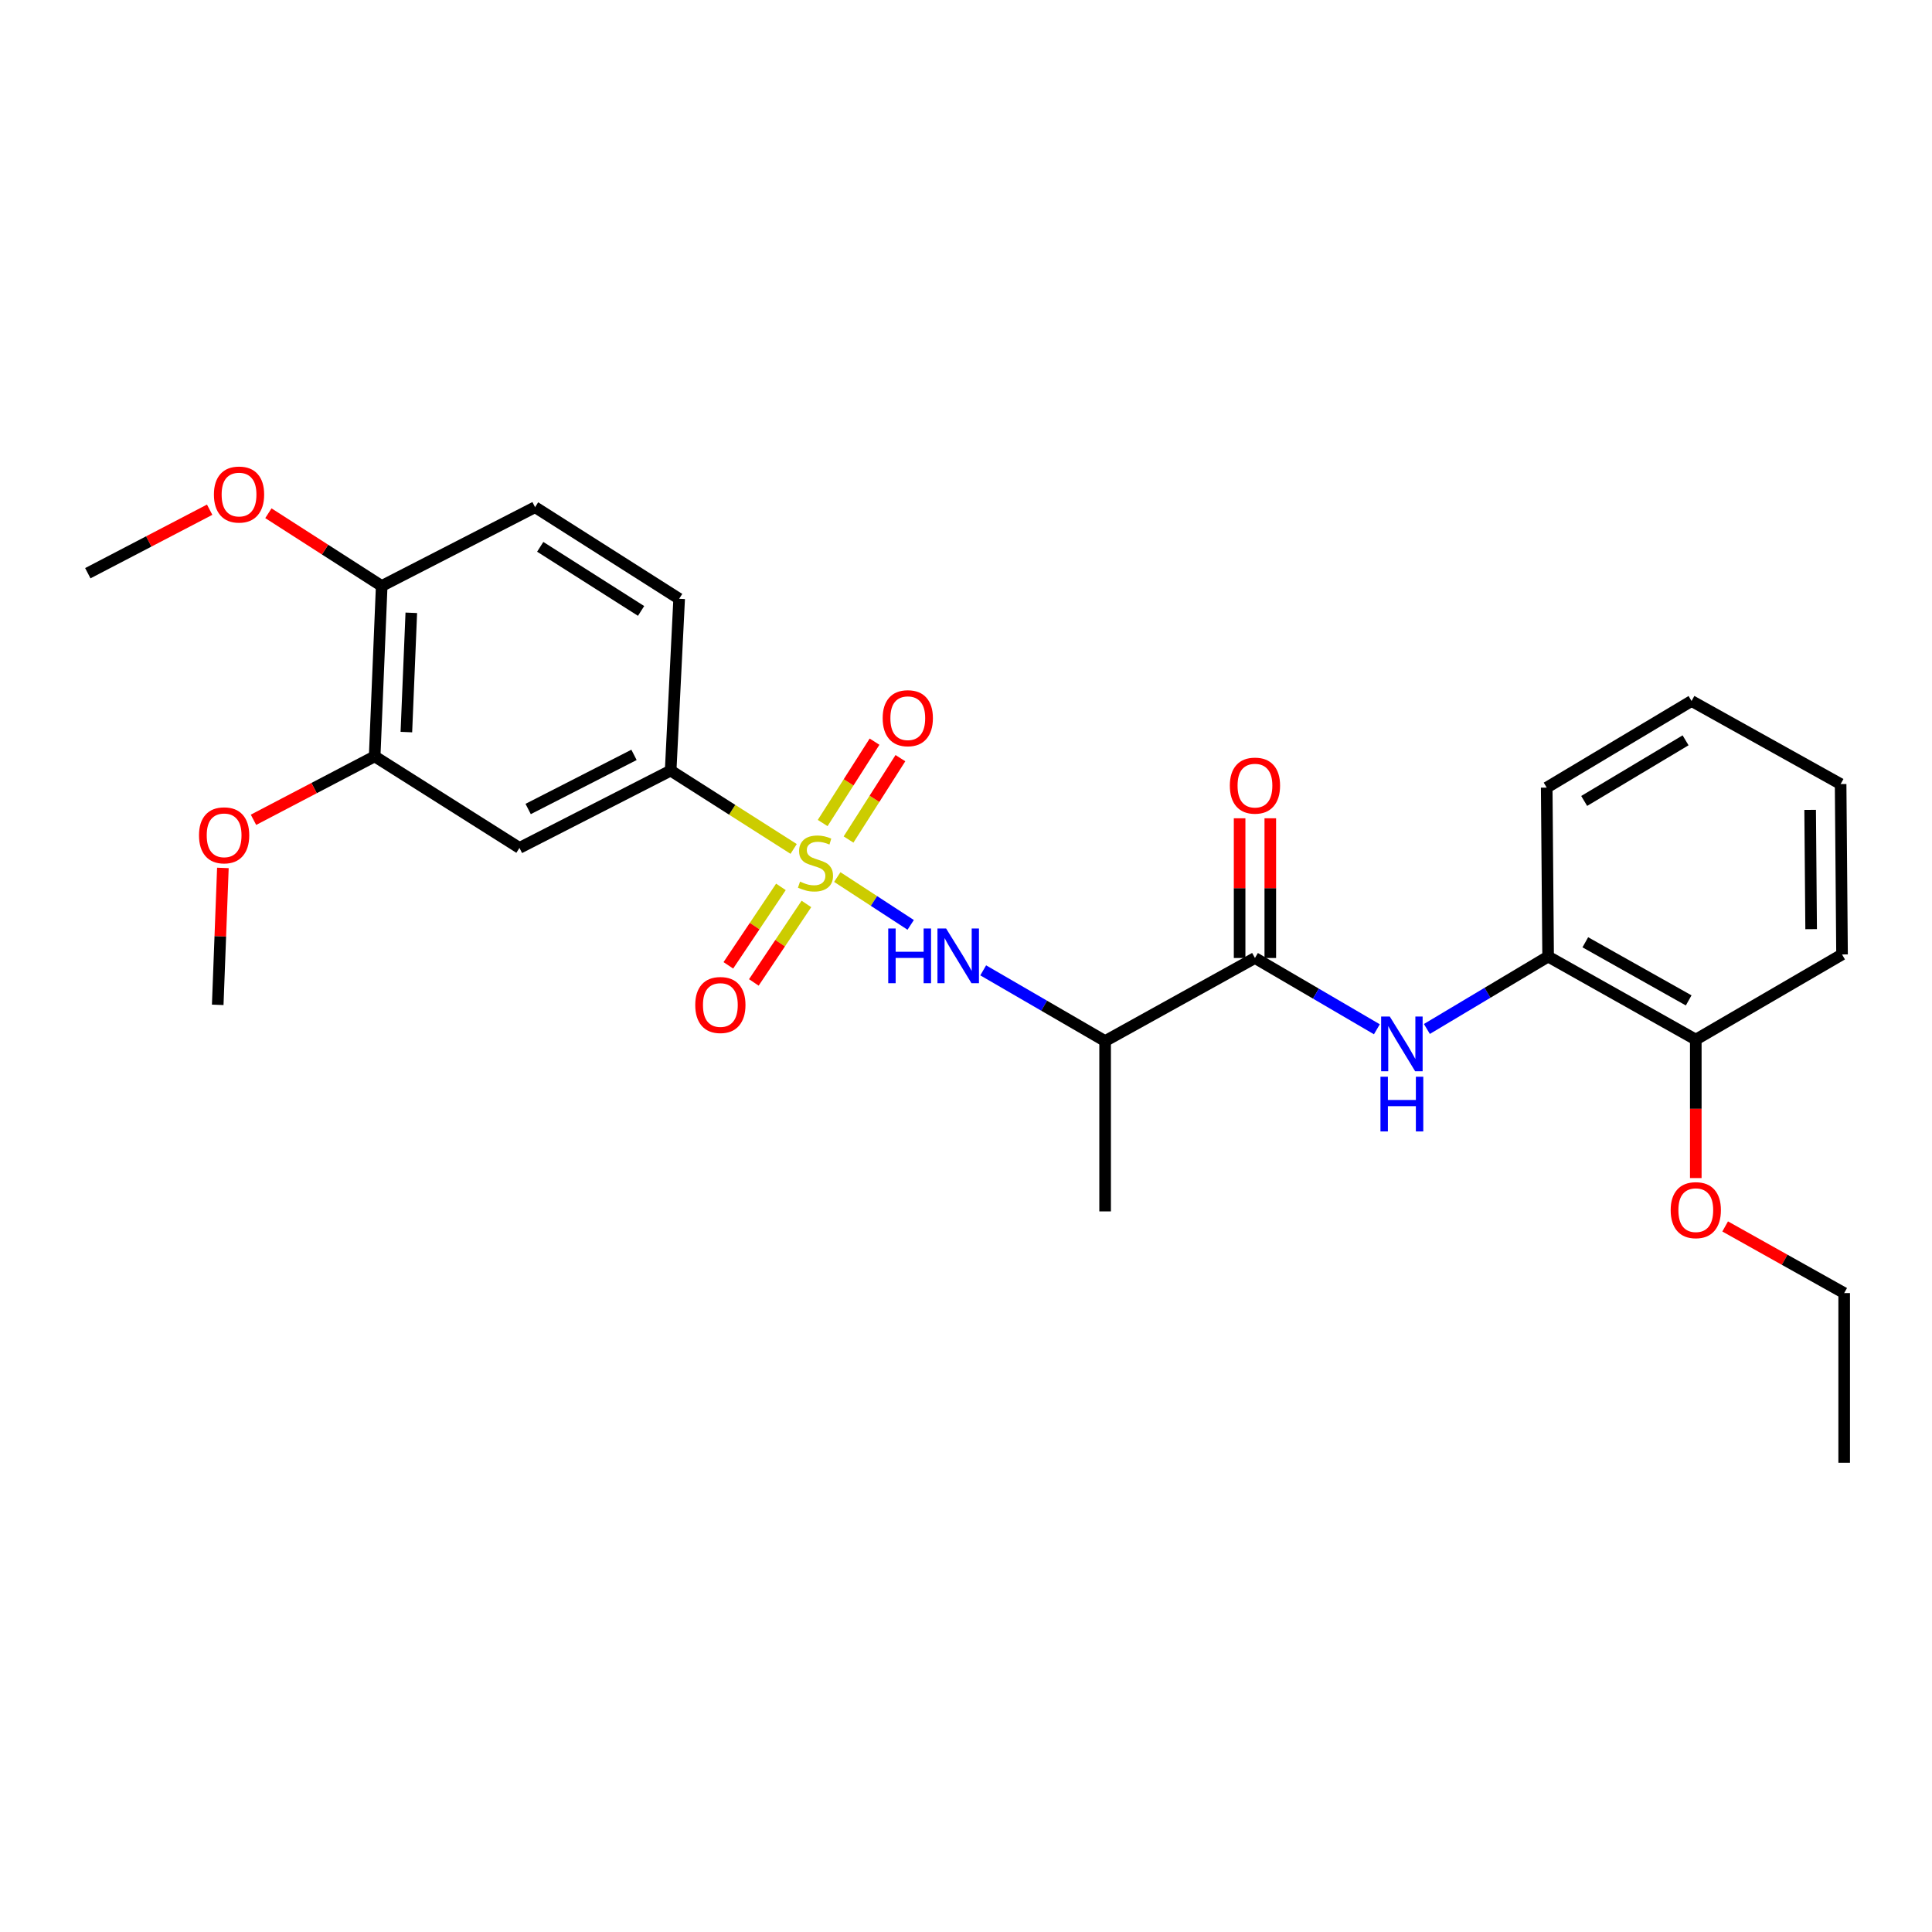 <?xml version='1.0' encoding='iso-8859-1'?>
<svg version='1.1' baseProfile='full'
              xmlns='http://www.w3.org/2000/svg'
                      xmlns:rdkit='http://www.rdkit.org/xml'
                      xmlns:xlink='http://www.w3.org/1999/xlink'
                  xml:space='preserve'
width='1000px' height='1000px' viewBox='0 0 1000 1000'>
<!-- END OF HEADER -->
<rect style='opacity:1.0;fill:#FFFFFF;stroke:none' width='1000' height='1000' x='0' y='0'> </rect>
<path class='bond-0' d='M 433.375,453.961 L 452.373,466.341' style='fill:none;fill-rule:evenodd;stroke:#CCCC00;stroke-width:6px;stroke-linecap:butt;stroke-linejoin:miter;stroke-opacity:1' />
<path class='bond-0' d='M 452.373,466.341 L 471.371,478.72' style='fill:none;fill-rule:evenodd;stroke:#0000FF;stroke-width:6px;stroke-linecap:butt;stroke-linejoin:miter;stroke-opacity:1' />
<path class='bond-2' d='M 410.789,439.409 L 378.959,419.133' style='fill:none;fill-rule:evenodd;stroke:#CCCC00;stroke-width:6px;stroke-linecap:butt;stroke-linejoin:miter;stroke-opacity:1' />
<path class='bond-2' d='M 378.959,419.133 L 347.129,398.857' style='fill:none;fill-rule:evenodd;stroke:#000000;stroke-width:6px;stroke-linecap:butt;stroke-linejoin:miter;stroke-opacity:1' />
<path class='bond-6' d='M 439.204,434.535 L 452.626,413.478' style='fill:none;fill-rule:evenodd;stroke:#CCCC00;stroke-width:6px;stroke-linecap:butt;stroke-linejoin:miter;stroke-opacity:1' />
<path class='bond-6' d='M 452.626,413.478 L 466.049,392.421' style='fill:none;fill-rule:evenodd;stroke:#FF0000;stroke-width:6px;stroke-linecap:butt;stroke-linejoin:miter;stroke-opacity:1' />
<path class='bond-6' d='M 425.812,425.998 L 439.234,404.941' style='fill:none;fill-rule:evenodd;stroke:#CCCC00;stroke-width:6px;stroke-linecap:butt;stroke-linejoin:miter;stroke-opacity:1' />
<path class='bond-6' d='M 439.234,404.941 L 452.656,383.884' style='fill:none;fill-rule:evenodd;stroke:#FF0000;stroke-width:6px;stroke-linecap:butt;stroke-linejoin:miter;stroke-opacity:1' />
<path class='bond-7' d='M 404.202,459.045 L 390.598,479.354' style='fill:none;fill-rule:evenodd;stroke:#CCCC00;stroke-width:6px;stroke-linecap:butt;stroke-linejoin:miter;stroke-opacity:1' />
<path class='bond-7' d='M 390.598,479.354 L 376.994,499.662' style='fill:none;fill-rule:evenodd;stroke:#FF0000;stroke-width:6px;stroke-linecap:butt;stroke-linejoin:miter;stroke-opacity:1' />
<path class='bond-7' d='M 417.397,467.884 L 403.793,488.192' style='fill:none;fill-rule:evenodd;stroke:#CCCC00;stroke-width:6px;stroke-linecap:butt;stroke-linejoin:miter;stroke-opacity:1' />
<path class='bond-7' d='M 403.793,488.192 L 390.189,508.501' style='fill:none;fill-rule:evenodd;stroke:#FF0000;stroke-width:6px;stroke-linecap:butt;stroke-linejoin:miter;stroke-opacity:1' />
<path class='bond-3' d='M 508.905,502.252 L 540.456,520.554' style='fill:none;fill-rule:evenodd;stroke:#0000FF;stroke-width:6px;stroke-linecap:butt;stroke-linejoin:miter;stroke-opacity:1' />
<path class='bond-3' d='M 540.456,520.554 L 572.006,538.855' style='fill:none;fill-rule:evenodd;stroke:#000000;stroke-width:6px;stroke-linecap:butt;stroke-linejoin:miter;stroke-opacity:1' />
<path class='bond-1' d='M 649.562,495.859 L 572.006,538.855' style='fill:none;fill-rule:evenodd;stroke:#000000;stroke-width:6px;stroke-linecap:butt;stroke-linejoin:miter;stroke-opacity:1' />
<path class='bond-4' d='M 649.562,495.859 L 681.115,514.306' style='fill:none;fill-rule:evenodd;stroke:#000000;stroke-width:6px;stroke-linecap:butt;stroke-linejoin:miter;stroke-opacity:1' />
<path class='bond-4' d='M 681.115,514.306 L 712.667,532.753' style='fill:none;fill-rule:evenodd;stroke:#0000FF;stroke-width:6px;stroke-linecap:butt;stroke-linejoin:miter;stroke-opacity:1' />
<path class='bond-11' d='M 657.503,495.859 L 657.503,459.702' style='fill:none;fill-rule:evenodd;stroke:#000000;stroke-width:6px;stroke-linecap:butt;stroke-linejoin:miter;stroke-opacity:1' />
<path class='bond-11' d='M 657.503,459.702 L 657.503,423.544' style='fill:none;fill-rule:evenodd;stroke:#FF0000;stroke-width:6px;stroke-linecap:butt;stroke-linejoin:miter;stroke-opacity:1' />
<path class='bond-11' d='M 641.621,495.859 L 641.621,459.702' style='fill:none;fill-rule:evenodd;stroke:#000000;stroke-width:6px;stroke-linecap:butt;stroke-linejoin:miter;stroke-opacity:1' />
<path class='bond-11' d='M 641.621,459.702 L 641.621,423.544' style='fill:none;fill-rule:evenodd;stroke:#FF0000;stroke-width:6px;stroke-linecap:butt;stroke-linejoin:miter;stroke-opacity:1' />
<path class='bond-5' d='M 347.129,398.857 L 268.867,438.879' style='fill:none;fill-rule:evenodd;stroke:#000000;stroke-width:6px;stroke-linecap:butt;stroke-linejoin:miter;stroke-opacity:1' />
<path class='bond-5' d='M 328.159,390.72 L 273.375,418.736' style='fill:none;fill-rule:evenodd;stroke:#000000;stroke-width:6px;stroke-linecap:butt;stroke-linejoin:miter;stroke-opacity:1' />
<path class='bond-12' d='M 347.129,398.857 L 351.532,309.928' style='fill:none;fill-rule:evenodd;stroke:#000000;stroke-width:6px;stroke-linecap:butt;stroke-linejoin:miter;stroke-opacity:1' />
<path class='bond-18' d='M 572.006,538.855 L 572.006,627.017' style='fill:none;fill-rule:evenodd;stroke:#000000;stroke-width:6px;stroke-linecap:butt;stroke-linejoin:miter;stroke-opacity:1' />
<path class='bond-9' d='M 738.554,532.59 L 769.929,513.854' style='fill:none;fill-rule:evenodd;stroke:#0000FF;stroke-width:6px;stroke-linecap:butt;stroke-linejoin:miter;stroke-opacity:1' />
<path class='bond-9' d='M 769.929,513.854 L 801.304,495.118' style='fill:none;fill-rule:evenodd;stroke:#000000;stroke-width:6px;stroke-linecap:butt;stroke-linejoin:miter;stroke-opacity:1' />
<path class='bond-8' d='M 268.867,438.879 L 193.923,391.499' style='fill:none;fill-rule:evenodd;stroke:#000000;stroke-width:6px;stroke-linecap:butt;stroke-linejoin:miter;stroke-opacity:1' />
<path class='bond-15' d='M 193.923,391.499 L 162.563,407.912' style='fill:none;fill-rule:evenodd;stroke:#000000;stroke-width:6px;stroke-linecap:butt;stroke-linejoin:miter;stroke-opacity:1' />
<path class='bond-15' d='M 162.563,407.912 L 131.204,424.325' style='fill:none;fill-rule:evenodd;stroke:#FF0000;stroke-width:6px;stroke-linecap:butt;stroke-linejoin:miter;stroke-opacity:1' />
<path class='bond-27' d='M 193.923,391.499 L 197.567,303.302' style='fill:none;fill-rule:evenodd;stroke:#000000;stroke-width:6px;stroke-linecap:butt;stroke-linejoin:miter;stroke-opacity:1' />
<path class='bond-27' d='M 210.338,378.925 L 212.888,317.187' style='fill:none;fill-rule:evenodd;stroke:#000000;stroke-width:6px;stroke-linecap:butt;stroke-linejoin:miter;stroke-opacity:1' />
<path class='bond-13' d='M 801.304,495.118 L 877.739,538.096' style='fill:none;fill-rule:evenodd;stroke:#000000;stroke-width:6px;stroke-linecap:butt;stroke-linejoin:miter;stroke-opacity:1' />
<path class='bond-13' d='M 820.553,487.722 L 874.058,517.806' style='fill:none;fill-rule:evenodd;stroke:#000000;stroke-width:6px;stroke-linecap:butt;stroke-linejoin:miter;stroke-opacity:1' />
<path class='bond-19' d='M 801.304,495.118 L 800.572,407.663' style='fill:none;fill-rule:evenodd;stroke:#000000;stroke-width:6px;stroke-linecap:butt;stroke-linejoin:miter;stroke-opacity:1' />
<path class='bond-10' d='M 197.567,303.302 L 276.949,262.521' style='fill:none;fill-rule:evenodd;stroke:#000000;stroke-width:6px;stroke-linecap:butt;stroke-linejoin:miter;stroke-opacity:1' />
<path class='bond-16' d='M 197.567,303.302 L 168.243,284.475' style='fill:none;fill-rule:evenodd;stroke:#000000;stroke-width:6px;stroke-linecap:butt;stroke-linejoin:miter;stroke-opacity:1' />
<path class='bond-16' d='M 168.243,284.475 L 138.919,265.649' style='fill:none;fill-rule:evenodd;stroke:#FF0000;stroke-width:6px;stroke-linecap:butt;stroke-linejoin:miter;stroke-opacity:1' />
<path class='bond-14' d='M 351.532,309.928 L 276.949,262.521' style='fill:none;fill-rule:evenodd;stroke:#000000;stroke-width:6px;stroke-linecap:butt;stroke-linejoin:miter;stroke-opacity:1' />
<path class='bond-14' d='M 331.825,316.22 L 279.617,283.035' style='fill:none;fill-rule:evenodd;stroke:#000000;stroke-width:6px;stroke-linecap:butt;stroke-linejoin:miter;stroke-opacity:1' />
<path class='bond-17' d='M 877.739,538.096 L 877.739,573.932' style='fill:none;fill-rule:evenodd;stroke:#000000;stroke-width:6px;stroke-linecap:butt;stroke-linejoin:miter;stroke-opacity:1' />
<path class='bond-17' d='M 877.739,573.932 L 877.739,609.768' style='fill:none;fill-rule:evenodd;stroke:#FF0000;stroke-width:6px;stroke-linecap:butt;stroke-linejoin:miter;stroke-opacity:1' />
<path class='bond-20' d='M 877.739,538.096 L 953.434,494.024' style='fill:none;fill-rule:evenodd;stroke:#000000;stroke-width:6px;stroke-linecap:butt;stroke-linejoin:miter;stroke-opacity:1' />
<path class='bond-22' d='M 115.366,449.237 L 114.031,484.671' style='fill:none;fill-rule:evenodd;stroke:#FF0000;stroke-width:6px;stroke-linecap:butt;stroke-linejoin:miter;stroke-opacity:1' />
<path class='bond-22' d='M 114.031,484.671 L 112.696,520.106' style='fill:none;fill-rule:evenodd;stroke:#000000;stroke-width:6px;stroke-linecap:butt;stroke-linejoin:miter;stroke-opacity:1' />
<path class='bond-23' d='M 108.519,263.821 L 76.987,280.257' style='fill:none;fill-rule:evenodd;stroke:#FF0000;stroke-width:6px;stroke-linecap:butt;stroke-linejoin:miter;stroke-opacity:1' />
<path class='bond-23' d='M 76.987,280.257 L 45.455,296.693' style='fill:none;fill-rule:evenodd;stroke:#000000;stroke-width:6px;stroke-linecap:butt;stroke-linejoin:miter;stroke-opacity:1' />
<path class='bond-21' d='M 892.94,634.804 L 923.743,652.051' style='fill:none;fill-rule:evenodd;stroke:#FF0000;stroke-width:6px;stroke-linecap:butt;stroke-linejoin:miter;stroke-opacity:1' />
<path class='bond-21' d='M 923.743,652.051 L 954.545,669.297' style='fill:none;fill-rule:evenodd;stroke:#000000;stroke-width:6px;stroke-linecap:butt;stroke-linejoin:miter;stroke-opacity:1' />
<path class='bond-25' d='M 800.572,407.663 L 875.542,362.832' style='fill:none;fill-rule:evenodd;stroke:#000000;stroke-width:6px;stroke-linecap:butt;stroke-linejoin:miter;stroke-opacity:1' />
<path class='bond-25' d='M 819.968,414.569 L 872.448,383.187' style='fill:none;fill-rule:evenodd;stroke:#000000;stroke-width:6px;stroke-linecap:butt;stroke-linejoin:miter;stroke-opacity:1' />
<path class='bond-28' d='M 953.434,494.024 L 952.701,405.827' style='fill:none;fill-rule:evenodd;stroke:#000000;stroke-width:6px;stroke-linecap:butt;stroke-linejoin:miter;stroke-opacity:1' />
<path class='bond-28' d='M 937.443,480.927 L 936.93,419.189' style='fill:none;fill-rule:evenodd;stroke:#000000;stroke-width:6px;stroke-linecap:butt;stroke-linejoin:miter;stroke-opacity:1' />
<path class='bond-24' d='M 954.545,669.297 L 954.545,757.124' style='fill:none;fill-rule:evenodd;stroke:#000000;stroke-width:6px;stroke-linecap:butt;stroke-linejoin:miter;stroke-opacity:1' />
<path class='bond-26' d='M 875.542,362.832 L 952.701,405.827' style='fill:none;fill-rule:evenodd;stroke:#000000;stroke-width:6px;stroke-linecap:butt;stroke-linejoin:miter;stroke-opacity:1' />
<path  class='atom-0' d='M 414.091 456.328
Q 414.411 456.448, 415.731 457.008
Q 417.051 457.568, 418.491 457.928
Q 419.971 458.248, 421.411 458.248
Q 424.091 458.248, 425.651 456.968
Q 427.211 455.648, 427.211 453.368
Q 427.211 451.808, 426.411 450.848
Q 425.651 449.888, 424.451 449.368
Q 423.251 448.848, 421.251 448.248
Q 418.731 447.488, 417.211 446.768
Q 415.731 446.048, 414.651 444.528
Q 413.611 443.008, 413.611 440.448
Q 413.611 436.888, 416.011 434.688
Q 418.451 432.488, 423.251 432.488
Q 426.531 432.488, 430.251 434.048
L 429.331 437.128
Q 425.931 435.728, 423.371 435.728
Q 420.611 435.728, 419.091 436.888
Q 417.571 438.008, 417.611 439.968
Q 417.611 441.488, 418.371 442.408
Q 419.171 443.328, 420.291 443.848
Q 421.451 444.368, 423.371 444.968
Q 425.931 445.768, 427.451 446.568
Q 428.971 447.368, 430.051 449.008
Q 431.171 450.608, 431.171 453.368
Q 431.171 457.288, 428.531 459.408
Q 425.931 461.488, 421.571 461.488
Q 419.051 461.488, 417.131 460.928
Q 415.251 460.408, 413.011 459.488
L 414.091 456.328
' fill='#CCCC00'/>
<path  class='atom-1' d='M 459.748 480.588
L 463.588 480.588
L 463.588 492.628
L 478.068 492.628
L 478.068 480.588
L 481.908 480.588
L 481.908 508.908
L 478.068 508.908
L 478.068 495.828
L 463.588 495.828
L 463.588 508.908
L 459.748 508.908
L 459.748 480.588
' fill='#0000FF'/>
<path  class='atom-1' d='M 489.708 480.588
L 498.988 495.588
Q 499.908 497.068, 501.388 499.748
Q 502.868 502.428, 502.948 502.588
L 502.948 480.588
L 506.708 480.588
L 506.708 508.908
L 502.828 508.908
L 492.868 492.508
Q 491.708 490.588, 490.468 488.388
Q 489.268 486.188, 488.908 485.508
L 488.908 508.908
L 485.228 508.908
L 485.228 480.588
L 489.708 480.588
' fill='#0000FF'/>
<path  class='atom-5' d='M 719.35 526.16
L 728.63 541.16
Q 729.55 542.64, 731.03 545.32
Q 732.51 548, 732.59 548.16
L 732.59 526.16
L 736.35 526.16
L 736.35 554.48
L 732.47 554.48
L 722.51 538.08
Q 721.35 536.16, 720.11 533.96
Q 718.91 531.76, 718.55 531.08
L 718.55 554.48
L 714.87 554.48
L 714.87 526.16
L 719.35 526.16
' fill='#0000FF'/>
<path  class='atom-5' d='M 714.53 557.312
L 718.37 557.312
L 718.37 569.352
L 732.85 569.352
L 732.85 557.312
L 736.69 557.312
L 736.69 585.632
L 732.85 585.632
L 732.85 572.552
L 718.37 572.552
L 718.37 585.632
L 714.53 585.632
L 714.53 557.312
' fill='#0000FF'/>
<path  class='atom-7' d='M 456.869 371.735
Q 456.869 364.935, 460.229 361.135
Q 463.589 357.335, 469.869 357.335
Q 476.149 357.335, 479.509 361.135
Q 482.869 364.935, 482.869 371.735
Q 482.869 378.615, 479.469 382.535
Q 476.069 386.415, 469.869 386.415
Q 463.629 386.415, 460.229 382.535
Q 456.869 378.655, 456.869 371.735
M 469.869 383.215
Q 474.189 383.215, 476.509 380.335
Q 478.869 377.415, 478.869 371.735
Q 478.869 366.175, 476.509 363.375
Q 474.189 360.535, 469.869 360.535
Q 465.549 360.535, 463.189 363.335
Q 460.869 366.135, 460.869 371.735
Q 460.869 377.455, 463.189 380.335
Q 465.549 383.215, 469.869 383.215
' fill='#FF0000'/>
<path  class='atom-8' d='M 359.858 520.186
Q 359.858 513.386, 363.218 509.586
Q 366.578 505.786, 372.858 505.786
Q 379.138 505.786, 382.498 509.586
Q 385.858 513.386, 385.858 520.186
Q 385.858 527.066, 382.458 530.986
Q 379.058 534.866, 372.858 534.866
Q 366.618 534.866, 363.218 530.986
Q 359.858 527.106, 359.858 520.186
M 372.858 531.666
Q 377.178 531.666, 379.498 528.786
Q 381.858 525.866, 381.858 520.186
Q 381.858 514.626, 379.498 511.826
Q 377.178 508.986, 372.858 508.986
Q 368.538 508.986, 366.178 511.786
Q 363.858 514.586, 363.858 520.186
Q 363.858 525.906, 366.178 528.786
Q 368.538 531.666, 372.858 531.666
' fill='#FF0000'/>
<path  class='atom-12' d='M 636.562 406.631
Q 636.562 399.831, 639.922 396.031
Q 643.282 392.231, 649.562 392.231
Q 655.842 392.231, 659.202 396.031
Q 662.562 399.831, 662.562 406.631
Q 662.562 413.511, 659.162 417.431
Q 655.762 421.311, 649.562 421.311
Q 643.322 421.311, 639.922 417.431
Q 636.562 413.551, 636.562 406.631
M 649.562 418.111
Q 653.882 418.111, 656.202 415.231
Q 658.562 412.311, 658.562 406.631
Q 658.562 401.071, 656.202 398.271
Q 653.882 395.431, 649.562 395.431
Q 645.242 395.431, 642.882 398.231
Q 640.562 401.031, 640.562 406.631
Q 640.562 412.351, 642.882 415.231
Q 645.242 418.111, 649.562 418.111
' fill='#FF0000'/>
<path  class='atom-16' d='M 103.005 432.359
Q 103.005 425.559, 106.365 421.759
Q 109.725 417.959, 116.005 417.959
Q 122.285 417.959, 125.645 421.759
Q 129.005 425.559, 129.005 432.359
Q 129.005 439.239, 125.605 443.159
Q 122.205 447.039, 116.005 447.039
Q 109.765 447.039, 106.365 443.159
Q 103.005 439.279, 103.005 432.359
M 116.005 443.839
Q 120.325 443.839, 122.645 440.959
Q 125.005 438.039, 125.005 432.359
Q 125.005 426.799, 122.645 423.999
Q 120.325 421.159, 116.005 421.159
Q 111.685 421.159, 109.325 423.959
Q 107.005 426.759, 107.005 432.359
Q 107.005 438.079, 109.325 440.959
Q 111.685 443.839, 116.005 443.839
' fill='#FF0000'/>
<path  class='atom-17' d='M 110.725 255.975
Q 110.725 249.175, 114.085 245.375
Q 117.445 241.575, 123.725 241.575
Q 130.005 241.575, 133.365 245.375
Q 136.725 249.175, 136.725 255.975
Q 136.725 262.855, 133.325 266.775
Q 129.925 270.655, 123.725 270.655
Q 117.485 270.655, 114.085 266.775
Q 110.725 262.895, 110.725 255.975
M 123.725 267.455
Q 128.045 267.455, 130.365 264.575
Q 132.725 261.655, 132.725 255.975
Q 132.725 250.415, 130.365 247.615
Q 128.045 244.775, 123.725 244.775
Q 119.405 244.775, 117.045 247.575
Q 114.725 250.375, 114.725 255.975
Q 114.725 261.695, 117.045 264.575
Q 119.405 267.455, 123.725 267.455
' fill='#FF0000'/>
<path  class='atom-18' d='M 864.739 626.373
Q 864.739 619.573, 868.099 615.773
Q 871.459 611.973, 877.739 611.973
Q 884.019 611.973, 887.379 615.773
Q 890.739 619.573, 890.739 626.373
Q 890.739 633.253, 887.339 637.173
Q 883.939 641.053, 877.739 641.053
Q 871.499 641.053, 868.099 637.173
Q 864.739 633.293, 864.739 626.373
M 877.739 637.853
Q 882.059 637.853, 884.379 634.973
Q 886.739 632.053, 886.739 626.373
Q 886.739 620.813, 884.379 618.013
Q 882.059 615.173, 877.739 615.173
Q 873.419 615.173, 871.059 617.973
Q 868.739 620.773, 868.739 626.373
Q 868.739 632.093, 871.059 634.973
Q 873.419 637.853, 877.739 637.853
' fill='#FF0000'/>
</svg>
